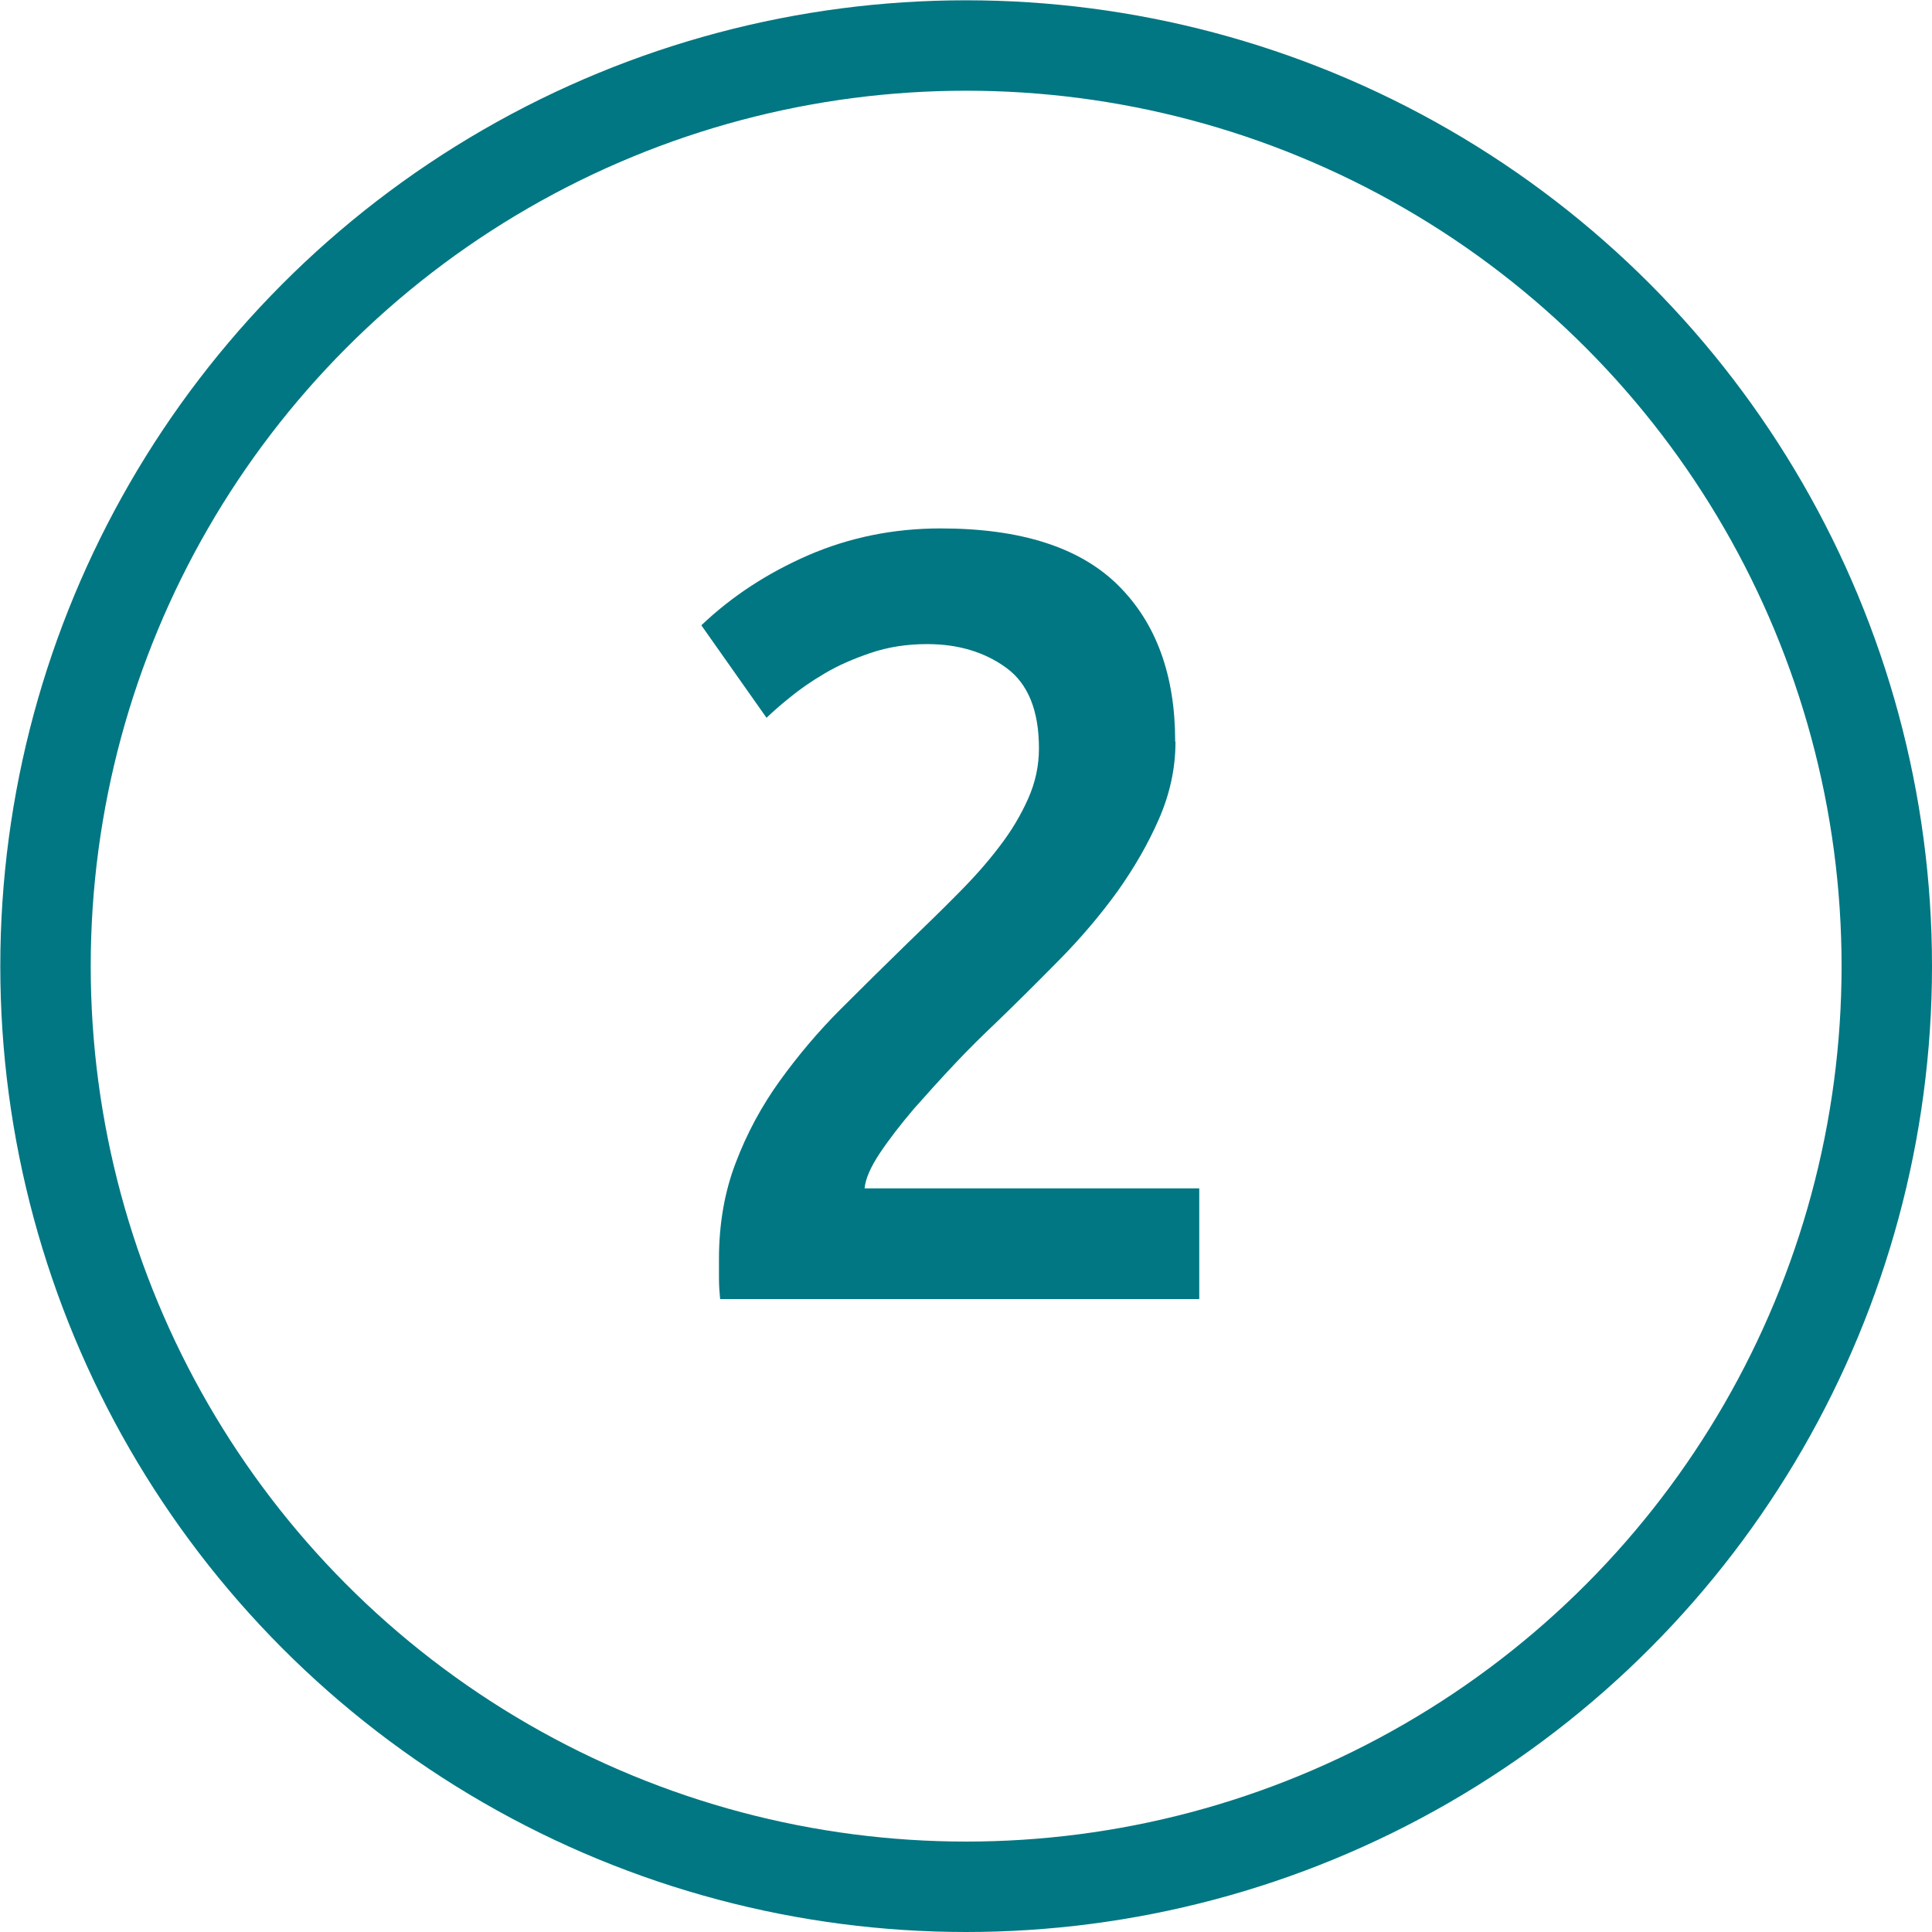 <?xml version="1.0" encoding="UTF-8"?><svg id="Ebene_2" xmlns="http://www.w3.org/2000/svg" width="65.81" height="65.81" viewBox="0 0 65.81 65.81"><defs><style>.cls-1{fill:#007782;}.cls-2{fill:none;stroke:#007782;stroke-miterlimit:10;stroke-width:3.08px;}</style></defs><g id="Ebene_2-2"><circle class="cls-2" cx="32.91" cy="32.91" r="31.36"/><path class="cls-1" d="m40.04,25.28c0,.89-.19,1.76-.56,2.61s-.85,1.68-1.42,2.48c-.58.8-1.24,1.58-1.98,2.33-.74.75-1.48,1.49-2.22,2.2-.39.37-.84.81-1.33,1.33-.49.52-.96,1.04-1.41,1.55-.44.52-.83,1.02-1.15,1.5-.32.48-.49.88-.52,1.2h11.4v3.77h-16.32c-.02-.2-.04-.44-.04-.72v-.65c0-1.18.19-2.28.57-3.27.38-1,.88-1.93,1.5-2.79.62-.86,1.31-1.68,2.07-2.44.76-.76,1.53-1.52,2.29-2.26.59-.57,1.16-1.12,1.7-1.67.54-.54,1.02-1.08,1.42-1.61.41-.53.73-1.07.98-1.63.25-.56.37-1.13.37-1.72,0-1.28-.37-2.2-1.11-2.74-.74-.54-1.64-.81-2.7-.81-.69,0-1.33.1-1.92.3-.59.2-1.12.43-1.57.7-.46.27-.86.55-1.2.83-.35.28-.6.51-.78.68l-2.22-3.15c1.04-.99,2.25-1.78,3.65-2.39,1.39-.6,2.89-.91,4.5-.91,2.74,0,4.75.65,6.05,1.94,1.3,1.29,1.94,3.07,1.94,5.31Z"/></g></svg>